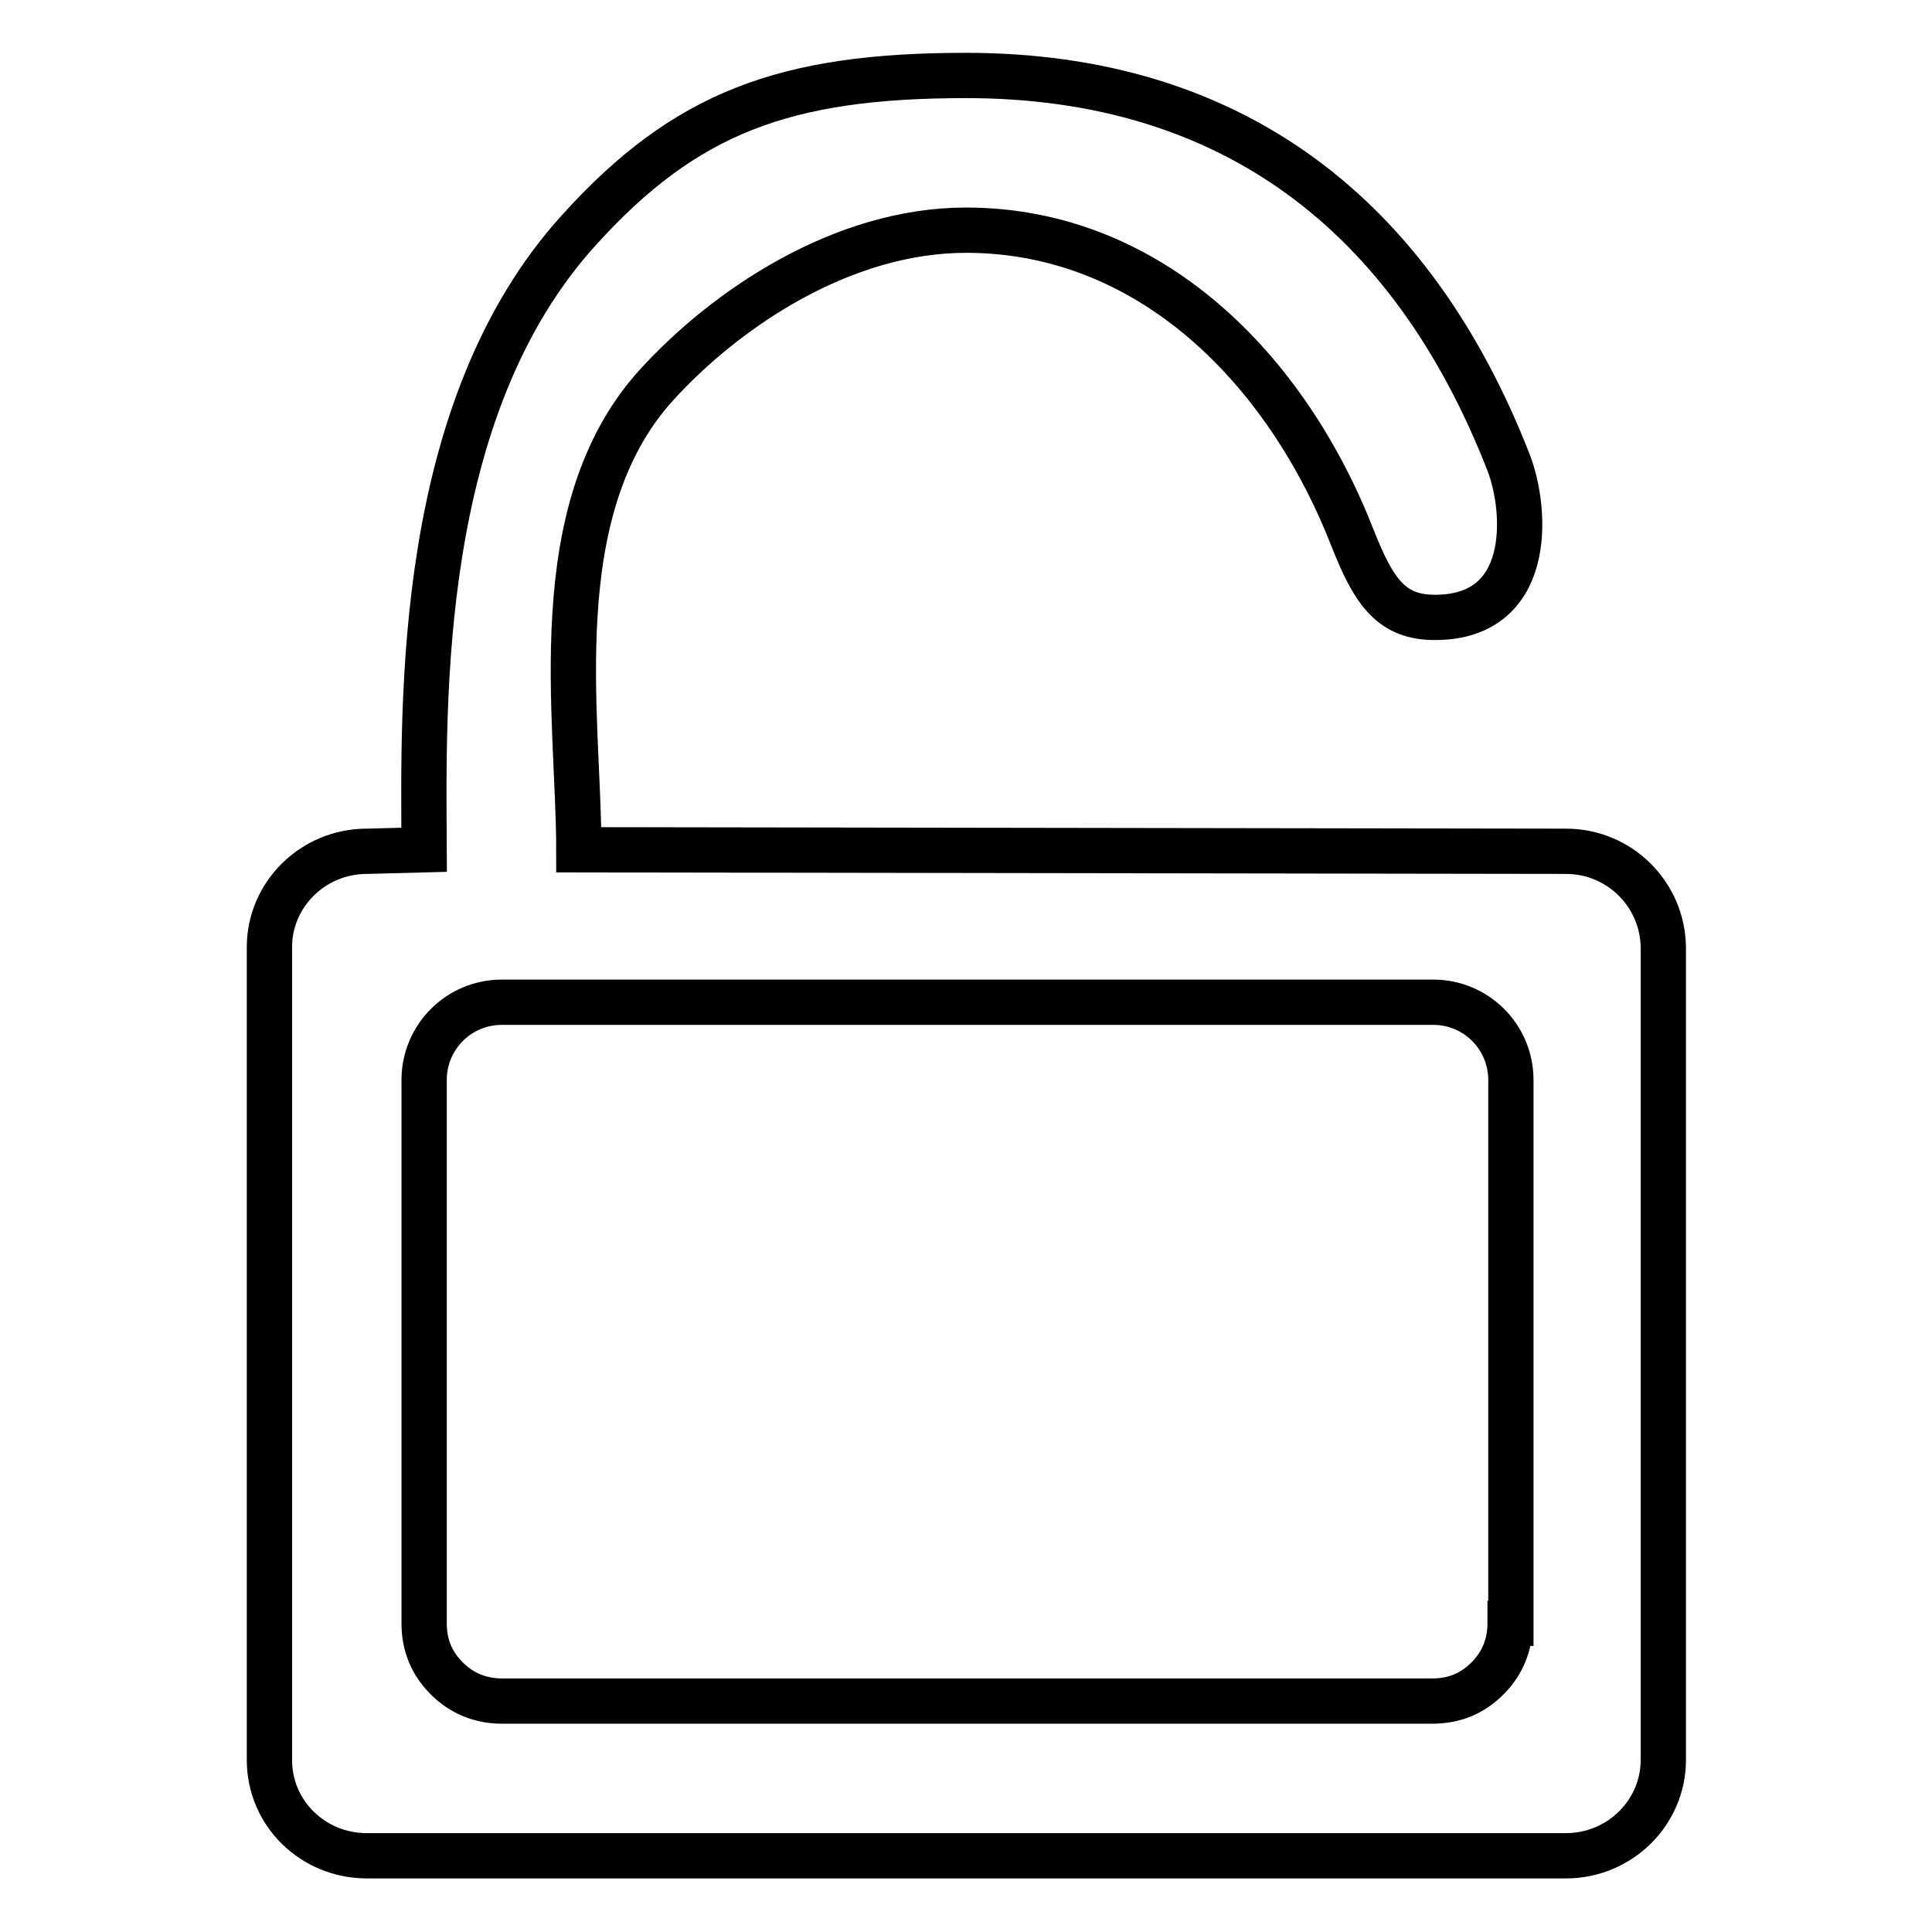 <?xml version="1.0" encoding="utf-8"?>
<!-- Svg Vector Icons : http://www.onlinewebfonts.com/icon -->
<!DOCTYPE svg PUBLIC "-//W3C//DTD SVG 1.1//EN" "http://www.w3.org/Graphics/SVG/1.1/DTD/svg11.dtd">
<svg version="1.1" xmlns="http://www.w3.org/2000/svg" xmlns:xlink="http://www.w3.org/1999/xlink" x="0px" y="0px" viewBox="0 0 256 256" enable-background="new 0 0 256 256" xml:space="preserve">
<g> <path stroke-width="6" fill-opacity="0" stroke="#000000"  d="M207.5,112.8l-130.8-0.2C76.7,95,71.9,67.6,87,51c9.2-10.1,24.6-20.5,41-20.5c24.3,0,42.5,18.3,51.3,41 c2.6,6.5,4.8,10.1,10.3,10.3c13.6,0.4,12.8-14,10.3-20.5C187.1,28.5,163.3,10,128,10c-24,0-37.2,4.9-51.3,20.5 c-21.6,23.8-20.6,62.4-20.5,82.1l-7.6,0.2c-7.1,0-12.9,5.7-12.9,12.7v107.7c0,7.1,5.8,12.7,12.9,12.7h158.9 c7.1,0,12.9-5.7,12.9-12.7V125.5C220.3,118.5,214.6,112.8,207.5,112.8z M200.1,215.1c0,2.8-1,5.3-3,7.3c-2,2-4.4,3-7.3,3H66.5 c-2.8,0-5.3-1-7.3-3c-2-2-3-4.4-3-7.3v-72c0-5.7,4.6-10.3,10.3-10.3h123.4c5.7,0,10.3,4.6,10.3,10.3V215.1z"/></g>
</svg>